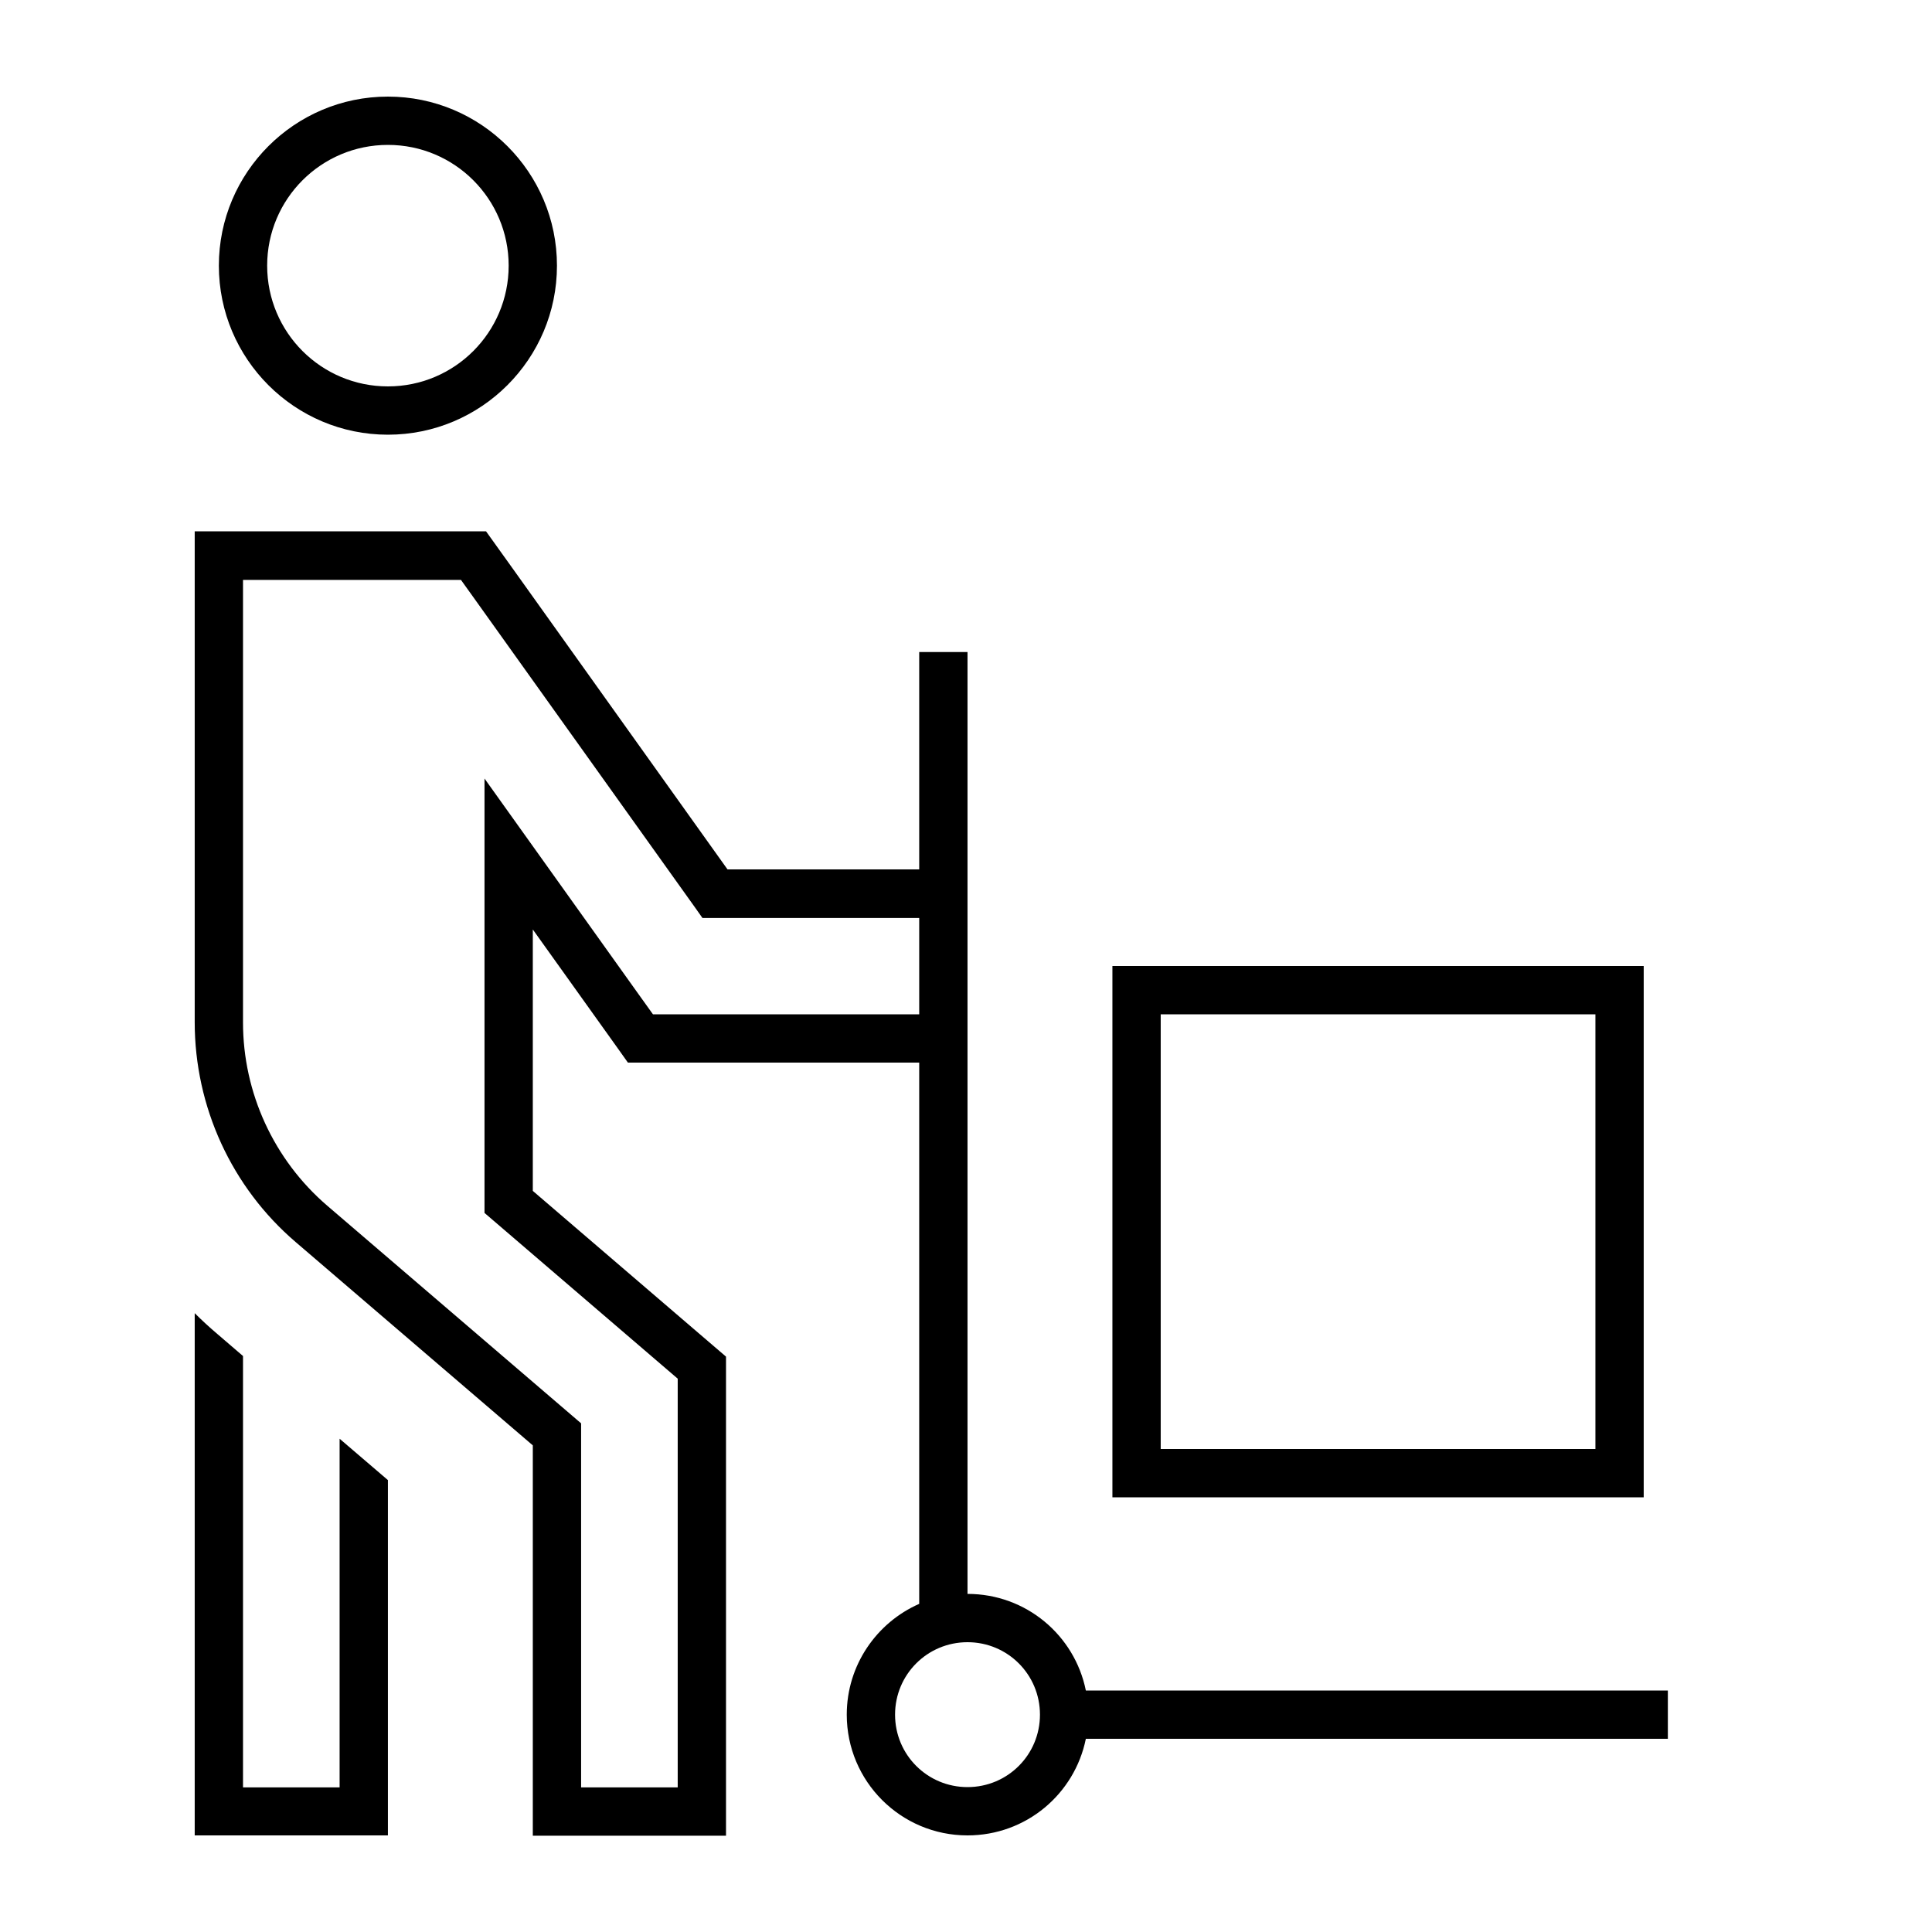 <svg xmlns="http://www.w3.org/2000/svg" viewBox="0 0 640 640"><!--! Font Awesome Pro 7.1.0 by @fontawesome - https://fontawesome.com License - https://fontawesome.com/license (Commercial License) Copyright 2025 Fonticons, Inc. --><path fill="currentColor" d="M128.5 48C150.6 48 168.5 65.9 168.5 88C168.5 110.1 150.6 128 128.5 128C106.4 128 88.5 110.1 88.5 88C88.5 65.9 106.4 48 128.5 48zM128.5 144C159.4 144 184.5 118.9 184.5 88C184.5 57.1 159.4 32 128.5 32C97.6 32 72.5 57.1 72.5 88C72.5 118.9 97.6 144 128.5 144zM72.5 176L64.5 176L64.5 338.6C64.5 366.6 76.7 393.3 98 411.5L176.5 478.8L176.5 608.1L240.5 608.1L240.5 449.4C239.6 448.6 235.8 445.4 229.3 439.8L176.5 394.5L176.5 307.9C215.2 362 203.5 345.7 208 352L304.5 352L304.5 531.3C290.4 537.5 280.5 551.6 280.5 568C280.5 590.1 298.4 608 320.5 608C339.9 608 356 594.3 359.7 576L552.5 576L552.5 560L359.7 560C356 541.7 339.9 528 320.5 528L320.5 216L304.5 216L304.5 288L241 288L170.6 189.4C165 181.6 161.8 177.1 161 176L72.5 176zM304.5 336L216.3 336L211.5 329.3C183.5 290.1 166.5 266.3 160.5 257.9L160.5 401.8L163.3 404.2L218.9 451.9L224.5 456.7L224.5 592.1L192.5 592.1L192.5 471.5L189.7 469.1L108.4 399.4C90.7 384.2 80.5 362 80.5 338.7L80.5 192.1L152.7 192.1L157.5 198.8L230.3 300.7L232.7 304.1L304.5 304.1L304.5 336.1zM64.5 600L64.5 608L128.5 608L128.5 490.3L112.5 476.6L112.5 592.1L80.5 592.1L80.5 449.2L72 441.9C69.4 439.7 66.9 437.4 64.5 435L64.5 600zM320.5 544C333.8 544 344.5 554.7 344.5 568C344.5 581.3 333.8 592 320.5 592C307.2 592 296.5 581.3 296.5 568C296.5 554.7 307.2 544 320.5 544zM384.5 336L528.5 336L528.5 480L384.5 480L384.5 336zM368.5 320L368.5 496L544.5 496L544.5 320L368.5 320z"/></svg>